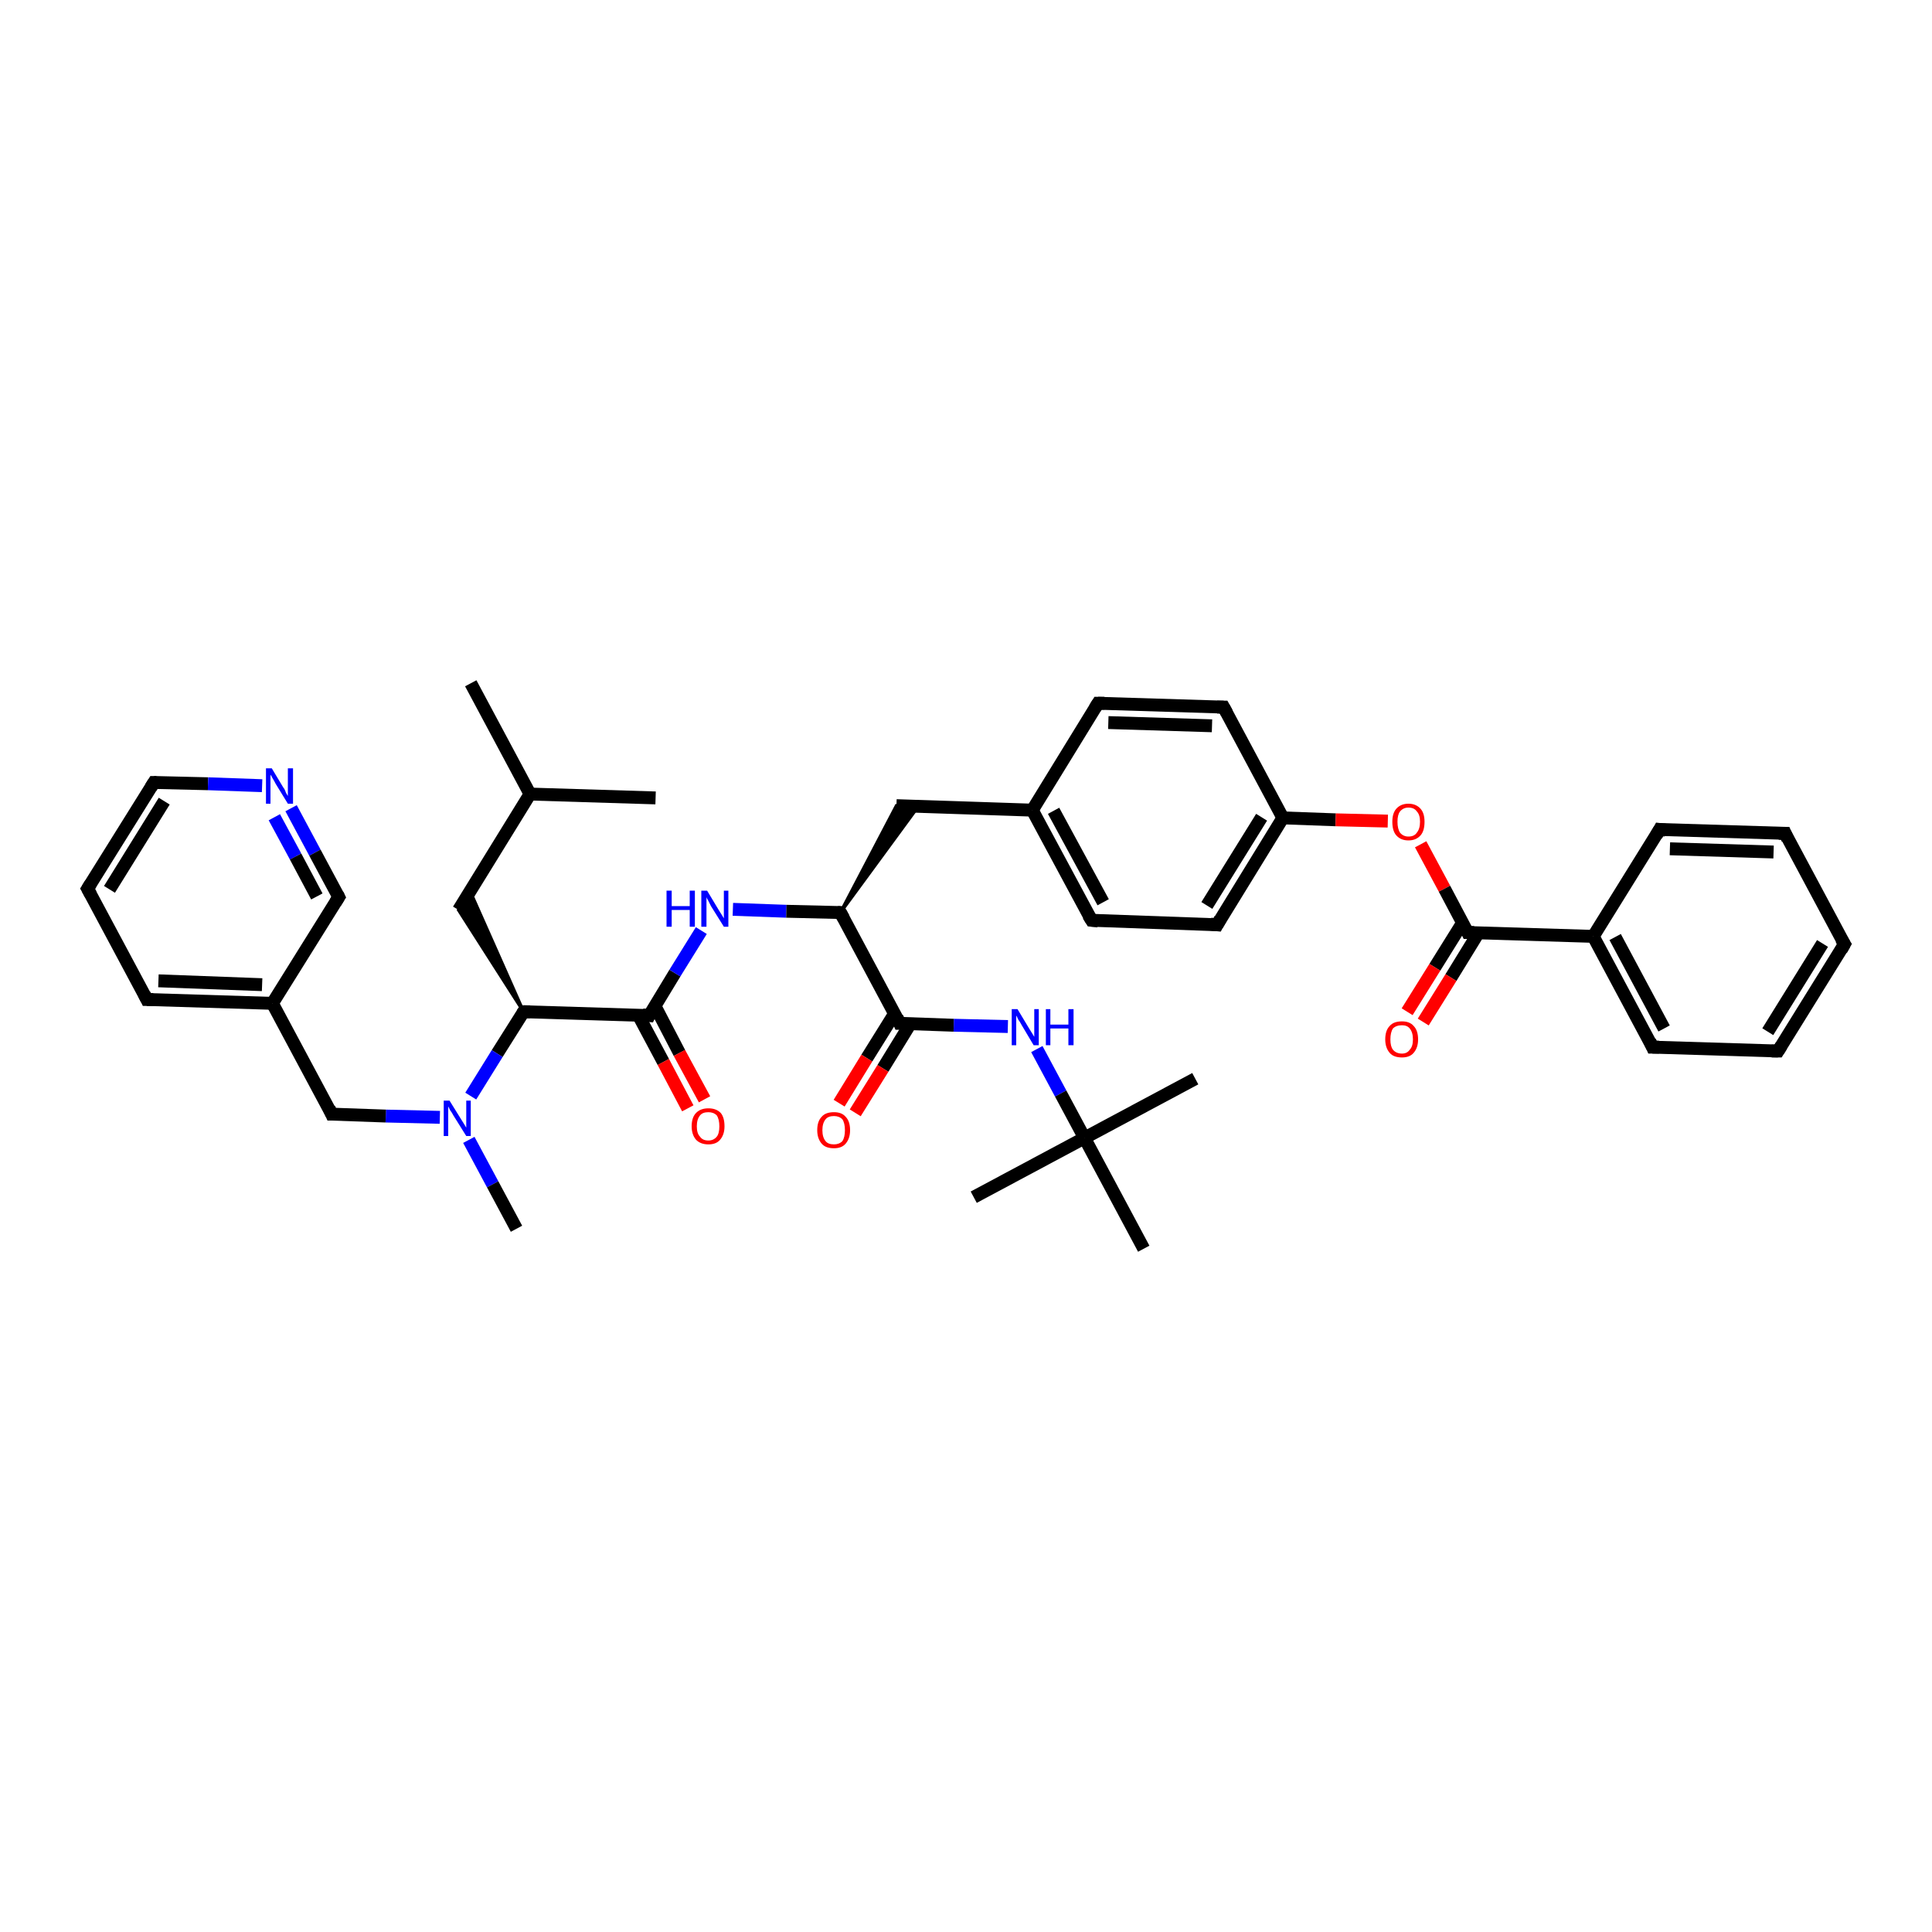 <?xml version='1.0' encoding='iso-8859-1'?>
<svg version='1.1' baseProfile='full'
              xmlns='http://www.w3.org/2000/svg'
                      xmlns:rdkit='http://www.rdkit.org/xml'
                      xmlns:xlink='http://www.w3.org/1999/xlink'
                  xml:space='preserve'
width='300px' height='300px' viewBox='0 0 300 300'>
<!-- END OF HEADER -->
<rect style='opacity:1.0;fill:#FFFFFF;stroke:none' width='300.0' height='300.0' x='0.0' y='0.0'> </rect>
<path class='bond-0 atom-0 atom-1' d='M 73.1,106.1 L 82.3,123.3' style='fill:none;fill-rule:evenodd;stroke:#000000;stroke-width:2.0px;stroke-linecap:butt;stroke-linejoin:miter;stroke-opacity:1' />
<path class='bond-1 atom-1 atom-2' d='M 82.3,123.3 L 101.8,123.9' style='fill:none;fill-rule:evenodd;stroke:#000000;stroke-width:2.0px;stroke-linecap:butt;stroke-linejoin:miter;stroke-opacity:1' />
<path class='bond-2 atom-1 atom-3' d='M 82.3,123.3 L 71.2,141.3' style='fill:none;fill-rule:evenodd;stroke:#000000;stroke-width:2.0px;stroke-linecap:butt;stroke-linejoin:miter;stroke-opacity:1' />
<path class='bond-3 atom-4 atom-3' d='M 81.3,157.1 L 71.2,141.3 L 73.0,138.4 Z' style='fill:#000000;fill-rule:evenodd;fill-opacity:1;stroke:#000000;stroke-width:0.5px;stroke-linecap:butt;stroke-linejoin:miter;stroke-opacity:1;' />
<path class='bond-4 atom-4 atom-5' d='M 81.3,157.1 L 77.2,163.6' style='fill:none;fill-rule:evenodd;stroke:#000000;stroke-width:2.0px;stroke-linecap:butt;stroke-linejoin:miter;stroke-opacity:1' />
<path class='bond-4 atom-4 atom-5' d='M 77.2,163.6 L 73.1,170.2' style='fill:none;fill-rule:evenodd;stroke:#0000FF;stroke-width:2.0px;stroke-linecap:butt;stroke-linejoin:miter;stroke-opacity:1' />
<path class='bond-5 atom-5 atom-6' d='M 72.8,177.0 L 76.5,183.9' style='fill:none;fill-rule:evenodd;stroke:#0000FF;stroke-width:2.0px;stroke-linecap:butt;stroke-linejoin:miter;stroke-opacity:1' />
<path class='bond-5 atom-5 atom-6' d='M 76.5,183.9 L 80.2,190.8' style='fill:none;fill-rule:evenodd;stroke:#000000;stroke-width:2.0px;stroke-linecap:butt;stroke-linejoin:miter;stroke-opacity:1' />
<path class='bond-6 atom-5 atom-7' d='M 68.3,173.5 L 59.9,173.3' style='fill:none;fill-rule:evenodd;stroke:#0000FF;stroke-width:2.0px;stroke-linecap:butt;stroke-linejoin:miter;stroke-opacity:1' />
<path class='bond-6 atom-5 atom-7' d='M 59.9,173.3 L 51.5,173.0' style='fill:none;fill-rule:evenodd;stroke:#000000;stroke-width:2.0px;stroke-linecap:butt;stroke-linejoin:miter;stroke-opacity:1' />
<path class='bond-7 atom-7 atom-8' d='M 51.5,173.0 L 42.3,155.8' style='fill:none;fill-rule:evenodd;stroke:#000000;stroke-width:2.0px;stroke-linecap:butt;stroke-linejoin:miter;stroke-opacity:1' />
<path class='bond-8 atom-8 atom-9' d='M 42.3,155.8 L 22.8,155.2' style='fill:none;fill-rule:evenodd;stroke:#000000;stroke-width:2.0px;stroke-linecap:butt;stroke-linejoin:miter;stroke-opacity:1' />
<path class='bond-8 atom-8 atom-9' d='M 40.7,152.9 L 24.6,152.3' style='fill:none;fill-rule:evenodd;stroke:#000000;stroke-width:2.0px;stroke-linecap:butt;stroke-linejoin:miter;stroke-opacity:1' />
<path class='bond-9 atom-9 atom-10' d='M 22.8,155.2 L 13.6,138.0' style='fill:none;fill-rule:evenodd;stroke:#000000;stroke-width:2.0px;stroke-linecap:butt;stroke-linejoin:miter;stroke-opacity:1' />
<path class='bond-10 atom-10 atom-11' d='M 13.6,138.0 L 23.9,121.5' style='fill:none;fill-rule:evenodd;stroke:#000000;stroke-width:2.0px;stroke-linecap:butt;stroke-linejoin:miter;stroke-opacity:1' />
<path class='bond-10 atom-10 atom-11' d='M 17.0,138.1 L 25.5,124.4' style='fill:none;fill-rule:evenodd;stroke:#000000;stroke-width:2.0px;stroke-linecap:butt;stroke-linejoin:miter;stroke-opacity:1' />
<path class='bond-11 atom-11 atom-12' d='M 23.9,121.5 L 32.3,121.7' style='fill:none;fill-rule:evenodd;stroke:#000000;stroke-width:2.0px;stroke-linecap:butt;stroke-linejoin:miter;stroke-opacity:1' />
<path class='bond-11 atom-11 atom-12' d='M 32.3,121.7 L 40.7,122.0' style='fill:none;fill-rule:evenodd;stroke:#0000FF;stroke-width:2.0px;stroke-linecap:butt;stroke-linejoin:miter;stroke-opacity:1' />
<path class='bond-12 atom-12 atom-13' d='M 45.2,125.5 L 48.9,132.4' style='fill:none;fill-rule:evenodd;stroke:#0000FF;stroke-width:2.0px;stroke-linecap:butt;stroke-linejoin:miter;stroke-opacity:1' />
<path class='bond-12 atom-12 atom-13' d='M 48.9,132.4 L 52.6,139.3' style='fill:none;fill-rule:evenodd;stroke:#000000;stroke-width:2.0px;stroke-linecap:butt;stroke-linejoin:miter;stroke-opacity:1' />
<path class='bond-12 atom-12 atom-13' d='M 42.6,126.9 L 45.9,133.0' style='fill:none;fill-rule:evenodd;stroke:#0000FF;stroke-width:2.0px;stroke-linecap:butt;stroke-linejoin:miter;stroke-opacity:1' />
<path class='bond-12 atom-12 atom-13' d='M 45.9,133.0 L 49.2,139.2' style='fill:none;fill-rule:evenodd;stroke:#000000;stroke-width:2.0px;stroke-linecap:butt;stroke-linejoin:miter;stroke-opacity:1' />
<path class='bond-13 atom-4 atom-14' d='M 81.3,157.1 L 100.8,157.7' style='fill:none;fill-rule:evenodd;stroke:#000000;stroke-width:2.0px;stroke-linecap:butt;stroke-linejoin:miter;stroke-opacity:1' />
<path class='bond-14 atom-14 atom-15' d='M 99.1,157.6 L 103.0,164.9' style='fill:none;fill-rule:evenodd;stroke:#000000;stroke-width:2.0px;stroke-linecap:butt;stroke-linejoin:miter;stroke-opacity:1' />
<path class='bond-14 atom-14 atom-15' d='M 103.0,164.9 L 106.8,172.1' style='fill:none;fill-rule:evenodd;stroke:#FF0000;stroke-width:2.0px;stroke-linecap:butt;stroke-linejoin:miter;stroke-opacity:1' />
<path class='bond-14 atom-14 atom-15' d='M 101.7,156.2 L 105.5,163.5' style='fill:none;fill-rule:evenodd;stroke:#000000;stroke-width:2.0px;stroke-linecap:butt;stroke-linejoin:miter;stroke-opacity:1' />
<path class='bond-14 atom-14 atom-15' d='M 105.5,163.5 L 109.4,170.7' style='fill:none;fill-rule:evenodd;stroke:#FF0000;stroke-width:2.0px;stroke-linecap:butt;stroke-linejoin:miter;stroke-opacity:1' />
<path class='bond-15 atom-14 atom-16' d='M 100.8,157.7 L 104.8,151.1' style='fill:none;fill-rule:evenodd;stroke:#000000;stroke-width:2.0px;stroke-linecap:butt;stroke-linejoin:miter;stroke-opacity:1' />
<path class='bond-15 atom-14 atom-16' d='M 104.8,151.1 L 108.9,144.5' style='fill:none;fill-rule:evenodd;stroke:#0000FF;stroke-width:2.0px;stroke-linecap:butt;stroke-linejoin:miter;stroke-opacity:1' />
<path class='bond-16 atom-16 atom-17' d='M 113.8,141.2 L 122.1,141.5' style='fill:none;fill-rule:evenodd;stroke:#0000FF;stroke-width:2.0px;stroke-linecap:butt;stroke-linejoin:miter;stroke-opacity:1' />
<path class='bond-16 atom-16 atom-17' d='M 122.1,141.5 L 130.5,141.7' style='fill:none;fill-rule:evenodd;stroke:#000000;stroke-width:2.0px;stroke-linecap:butt;stroke-linejoin:miter;stroke-opacity:1' />
<path class='bond-17 atom-17 atom-18' d='M 130.5,141.7 L 139.2,125.1 L 142.6,125.2 Z' style='fill:#000000;fill-rule:evenodd;fill-opacity:1;stroke:#000000;stroke-width:0.5px;stroke-linecap:butt;stroke-linejoin:miter;stroke-opacity:1;' />
<path class='bond-18 atom-18 atom-19' d='M 139.2,125.1 L 160.3,125.8' style='fill:none;fill-rule:evenodd;stroke:#000000;stroke-width:2.0px;stroke-linecap:butt;stroke-linejoin:miter;stroke-opacity:1' />
<path class='bond-19 atom-19 atom-20' d='M 160.3,125.8 L 169.5,142.9' style='fill:none;fill-rule:evenodd;stroke:#000000;stroke-width:2.0px;stroke-linecap:butt;stroke-linejoin:miter;stroke-opacity:1' />
<path class='bond-19 atom-19 atom-20' d='M 163.6,125.9 L 171.3,140.1' style='fill:none;fill-rule:evenodd;stroke:#000000;stroke-width:2.0px;stroke-linecap:butt;stroke-linejoin:miter;stroke-opacity:1' />
<path class='bond-20 atom-20 atom-21' d='M 169.5,142.9 L 189.0,143.6' style='fill:none;fill-rule:evenodd;stroke:#000000;stroke-width:2.0px;stroke-linecap:butt;stroke-linejoin:miter;stroke-opacity:1' />
<path class='bond-21 atom-21 atom-22' d='M 189.0,143.6 L 199.2,127.0' style='fill:none;fill-rule:evenodd;stroke:#000000;stroke-width:2.0px;stroke-linecap:butt;stroke-linejoin:miter;stroke-opacity:1' />
<path class='bond-21 atom-21 atom-22' d='M 187.4,140.6 L 195.9,126.9' style='fill:none;fill-rule:evenodd;stroke:#000000;stroke-width:2.0px;stroke-linecap:butt;stroke-linejoin:miter;stroke-opacity:1' />
<path class='bond-22 atom-22 atom-23' d='M 199.2,127.0 L 207.4,127.3' style='fill:none;fill-rule:evenodd;stroke:#000000;stroke-width:2.0px;stroke-linecap:butt;stroke-linejoin:miter;stroke-opacity:1' />
<path class='bond-22 atom-22 atom-23' d='M 207.4,127.3 L 215.5,127.5' style='fill:none;fill-rule:evenodd;stroke:#FF0000;stroke-width:2.0px;stroke-linecap:butt;stroke-linejoin:miter;stroke-opacity:1' />
<path class='bond-23 atom-23 atom-24' d='M 220.6,131.1 L 224.3,138.0' style='fill:none;fill-rule:evenodd;stroke:#FF0000;stroke-width:2.0px;stroke-linecap:butt;stroke-linejoin:miter;stroke-opacity:1' />
<path class='bond-23 atom-23 atom-24' d='M 224.3,138.0 L 227.9,144.8' style='fill:none;fill-rule:evenodd;stroke:#000000;stroke-width:2.0px;stroke-linecap:butt;stroke-linejoin:miter;stroke-opacity:1' />
<path class='bond-24 atom-24 atom-25' d='M 227.1,143.3 L 222.8,150.2' style='fill:none;fill-rule:evenodd;stroke:#000000;stroke-width:2.0px;stroke-linecap:butt;stroke-linejoin:miter;stroke-opacity:1' />
<path class='bond-24 atom-24 atom-25' d='M 222.8,150.2 L 218.5,157.1' style='fill:none;fill-rule:evenodd;stroke:#FF0000;stroke-width:2.0px;stroke-linecap:butt;stroke-linejoin:miter;stroke-opacity:1' />
<path class='bond-24 atom-24 atom-25' d='M 229.6,144.8 L 225.3,151.8' style='fill:none;fill-rule:evenodd;stroke:#000000;stroke-width:2.0px;stroke-linecap:butt;stroke-linejoin:miter;stroke-opacity:1' />
<path class='bond-24 atom-24 atom-25' d='M 225.3,151.8 L 221.0,158.7' style='fill:none;fill-rule:evenodd;stroke:#FF0000;stroke-width:2.0px;stroke-linecap:butt;stroke-linejoin:miter;stroke-opacity:1' />
<path class='bond-25 atom-24 atom-26' d='M 227.9,144.8 L 247.4,145.4' style='fill:none;fill-rule:evenodd;stroke:#000000;stroke-width:2.0px;stroke-linecap:butt;stroke-linejoin:miter;stroke-opacity:1' />
<path class='bond-26 atom-26 atom-27' d='M 247.4,145.4 L 256.6,162.6' style='fill:none;fill-rule:evenodd;stroke:#000000;stroke-width:2.0px;stroke-linecap:butt;stroke-linejoin:miter;stroke-opacity:1' />
<path class='bond-26 atom-26 atom-27' d='M 250.8,145.5 L 258.4,159.7' style='fill:none;fill-rule:evenodd;stroke:#000000;stroke-width:2.0px;stroke-linecap:butt;stroke-linejoin:miter;stroke-opacity:1' />
<path class='bond-27 atom-27 atom-28' d='M 256.6,162.6 L 276.1,163.2' style='fill:none;fill-rule:evenodd;stroke:#000000;stroke-width:2.0px;stroke-linecap:butt;stroke-linejoin:miter;stroke-opacity:1' />
<path class='bond-28 atom-28 atom-29' d='M 276.1,163.2 L 286.4,146.6' style='fill:none;fill-rule:evenodd;stroke:#000000;stroke-width:2.0px;stroke-linecap:butt;stroke-linejoin:miter;stroke-opacity:1' />
<path class='bond-28 atom-28 atom-29' d='M 274.5,160.2 L 283.0,146.5' style='fill:none;fill-rule:evenodd;stroke:#000000;stroke-width:2.0px;stroke-linecap:butt;stroke-linejoin:miter;stroke-opacity:1' />
<path class='bond-29 atom-29 atom-30' d='M 286.4,146.6 L 277.2,129.4' style='fill:none;fill-rule:evenodd;stroke:#000000;stroke-width:2.0px;stroke-linecap:butt;stroke-linejoin:miter;stroke-opacity:1' />
<path class='bond-30 atom-30 atom-31' d='M 277.2,129.4 L 257.7,128.8' style='fill:none;fill-rule:evenodd;stroke:#000000;stroke-width:2.0px;stroke-linecap:butt;stroke-linejoin:miter;stroke-opacity:1' />
<path class='bond-30 atom-30 atom-31' d='M 275.4,132.3 L 259.3,131.8' style='fill:none;fill-rule:evenodd;stroke:#000000;stroke-width:2.0px;stroke-linecap:butt;stroke-linejoin:miter;stroke-opacity:1' />
<path class='bond-31 atom-22 atom-32' d='M 199.2,127.0 L 190.0,109.8' style='fill:none;fill-rule:evenodd;stroke:#000000;stroke-width:2.0px;stroke-linecap:butt;stroke-linejoin:miter;stroke-opacity:1' />
<path class='bond-32 atom-32 atom-33' d='M 190.0,109.8 L 170.5,109.2' style='fill:none;fill-rule:evenodd;stroke:#000000;stroke-width:2.0px;stroke-linecap:butt;stroke-linejoin:miter;stroke-opacity:1' />
<path class='bond-32 atom-32 atom-33' d='M 188.2,112.7 L 172.1,112.2' style='fill:none;fill-rule:evenodd;stroke:#000000;stroke-width:2.0px;stroke-linecap:butt;stroke-linejoin:miter;stroke-opacity:1' />
<path class='bond-33 atom-17 atom-34' d='M 130.5,141.7 L 139.7,158.9' style='fill:none;fill-rule:evenodd;stroke:#000000;stroke-width:2.0px;stroke-linecap:butt;stroke-linejoin:miter;stroke-opacity:1' />
<path class='bond-34 atom-34 atom-35' d='M 138.9,157.4 L 134.6,164.3' style='fill:none;fill-rule:evenodd;stroke:#000000;stroke-width:2.0px;stroke-linecap:butt;stroke-linejoin:miter;stroke-opacity:1' />
<path class='bond-34 atom-34 atom-35' d='M 134.6,164.3 L 130.3,171.3' style='fill:none;fill-rule:evenodd;stroke:#FF0000;stroke-width:2.0px;stroke-linecap:butt;stroke-linejoin:miter;stroke-opacity:1' />
<path class='bond-34 atom-34 atom-35' d='M 141.4,158.9 L 137.1,165.9' style='fill:none;fill-rule:evenodd;stroke:#000000;stroke-width:2.0px;stroke-linecap:butt;stroke-linejoin:miter;stroke-opacity:1' />
<path class='bond-34 atom-34 atom-35' d='M 137.1,165.9 L 132.8,172.8' style='fill:none;fill-rule:evenodd;stroke:#FF0000;stroke-width:2.0px;stroke-linecap:butt;stroke-linejoin:miter;stroke-opacity:1' />
<path class='bond-35 atom-34 atom-36' d='M 139.7,158.9 L 148.1,159.2' style='fill:none;fill-rule:evenodd;stroke:#000000;stroke-width:2.0px;stroke-linecap:butt;stroke-linejoin:miter;stroke-opacity:1' />
<path class='bond-35 atom-34 atom-36' d='M 148.1,159.2 L 156.5,159.4' style='fill:none;fill-rule:evenodd;stroke:#0000FF;stroke-width:2.0px;stroke-linecap:butt;stroke-linejoin:miter;stroke-opacity:1' />
<path class='bond-36 atom-36 atom-37' d='M 161.0,162.9 L 164.7,169.8' style='fill:none;fill-rule:evenodd;stroke:#0000FF;stroke-width:2.0px;stroke-linecap:butt;stroke-linejoin:miter;stroke-opacity:1' />
<path class='bond-36 atom-36 atom-37' d='M 164.7,169.8 L 168.4,176.7' style='fill:none;fill-rule:evenodd;stroke:#000000;stroke-width:2.0px;stroke-linecap:butt;stroke-linejoin:miter;stroke-opacity:1' />
<path class='bond-37 atom-37 atom-38' d='M 168.4,176.7 L 185.6,167.5' style='fill:none;fill-rule:evenodd;stroke:#000000;stroke-width:2.0px;stroke-linecap:butt;stroke-linejoin:miter;stroke-opacity:1' />
<path class='bond-38 atom-37 atom-39' d='M 168.4,176.7 L 151.2,185.9' style='fill:none;fill-rule:evenodd;stroke:#000000;stroke-width:2.0px;stroke-linecap:butt;stroke-linejoin:miter;stroke-opacity:1' />
<path class='bond-39 atom-37 atom-40' d='M 168.4,176.7 L 177.6,193.9' style='fill:none;fill-rule:evenodd;stroke:#000000;stroke-width:2.0px;stroke-linecap:butt;stroke-linejoin:miter;stroke-opacity:1' />
<path class='bond-40 atom-13 atom-8' d='M 52.6,139.3 L 42.3,155.8' style='fill:none;fill-rule:evenodd;stroke:#000000;stroke-width:2.0px;stroke-linecap:butt;stroke-linejoin:miter;stroke-opacity:1' />
<path class='bond-41 atom-33 atom-19' d='M 170.5,109.2 L 160.3,125.8' style='fill:none;fill-rule:evenodd;stroke:#000000;stroke-width:2.0px;stroke-linecap:butt;stroke-linejoin:miter;stroke-opacity:1' />
<path class='bond-42 atom-31 atom-26' d='M 257.7,128.8 L 247.4,145.4' style='fill:none;fill-rule:evenodd;stroke:#000000;stroke-width:2.0px;stroke-linecap:butt;stroke-linejoin:miter;stroke-opacity:1' />
<path d='M 81.1,157.4 L 81.3,157.1 L 82.3,157.1' style='fill:none;stroke:#000000;stroke-width:2.0px;stroke-linecap:butt;stroke-linejoin:miter;stroke-opacity:1;' />
<path d='M 52.0,173.0 L 51.5,173.0 L 51.1,172.1' style='fill:none;stroke:#000000;stroke-width:2.0px;stroke-linecap:butt;stroke-linejoin:miter;stroke-opacity:1;' />
<path d='M 23.8,155.2 L 22.8,155.2 L 22.4,154.4' style='fill:none;stroke:#000000;stroke-width:2.0px;stroke-linecap:butt;stroke-linejoin:miter;stroke-opacity:1;' />
<path d='M 14.1,138.9 L 13.6,138.0 L 14.1,137.2' style='fill:none;stroke:#000000;stroke-width:2.0px;stroke-linecap:butt;stroke-linejoin:miter;stroke-opacity:1;' />
<path d='M 23.4,122.3 L 23.9,121.5 L 24.3,121.5' style='fill:none;stroke:#000000;stroke-width:2.0px;stroke-linecap:butt;stroke-linejoin:miter;stroke-opacity:1;' />
<path d='M 52.4,138.9 L 52.6,139.3 L 52.1,140.1' style='fill:none;stroke:#000000;stroke-width:2.0px;stroke-linecap:butt;stroke-linejoin:miter;stroke-opacity:1;' />
<path d='M 99.8,157.6 L 100.8,157.7 L 101.0,157.3' style='fill:none;stroke:#000000;stroke-width:2.0px;stroke-linecap:butt;stroke-linejoin:miter;stroke-opacity:1;' />
<path d='M 130.1,141.7 L 130.5,141.7 L 131.0,142.6' style='fill:none;stroke:#000000;stroke-width:2.0px;stroke-linecap:butt;stroke-linejoin:miter;stroke-opacity:1;' />
<path d='M 169.0,142.1 L 169.5,142.9 L 170.5,143.0' style='fill:none;stroke:#000000;stroke-width:2.0px;stroke-linecap:butt;stroke-linejoin:miter;stroke-opacity:1;' />
<path d='M 188.0,143.5 L 189.0,143.6 L 189.5,142.7' style='fill:none;stroke:#000000;stroke-width:2.0px;stroke-linecap:butt;stroke-linejoin:miter;stroke-opacity:1;' />
<path d='M 227.7,144.4 L 227.9,144.8 L 228.9,144.8' style='fill:none;stroke:#000000;stroke-width:2.0px;stroke-linecap:butt;stroke-linejoin:miter;stroke-opacity:1;' />
<path d='M 256.2,161.7 L 256.6,162.6 L 257.6,162.6' style='fill:none;stroke:#000000;stroke-width:2.0px;stroke-linecap:butt;stroke-linejoin:miter;stroke-opacity:1;' />
<path d='M 275.1,163.2 L 276.1,163.2 L 276.6,162.4' style='fill:none;stroke:#000000;stroke-width:2.0px;stroke-linecap:butt;stroke-linejoin:miter;stroke-opacity:1;' />
<path d='M 285.9,147.5 L 286.4,146.6 L 285.9,145.8' style='fill:none;stroke:#000000;stroke-width:2.0px;stroke-linecap:butt;stroke-linejoin:miter;stroke-opacity:1;' />
<path d='M 277.6,130.3 L 277.2,129.4 L 276.2,129.4' style='fill:none;stroke:#000000;stroke-width:2.0px;stroke-linecap:butt;stroke-linejoin:miter;stroke-opacity:1;' />
<path d='M 258.6,128.9 L 257.7,128.8 L 257.2,129.7' style='fill:none;stroke:#000000;stroke-width:2.0px;stroke-linecap:butt;stroke-linejoin:miter;stroke-opacity:1;' />
<path d='M 190.5,110.7 L 190.0,109.8 L 189.0,109.8' style='fill:none;stroke:#000000;stroke-width:2.0px;stroke-linecap:butt;stroke-linejoin:miter;stroke-opacity:1;' />
<path d='M 171.5,109.2 L 170.5,109.2 L 170.0,110.0' style='fill:none;stroke:#000000;stroke-width:2.0px;stroke-linecap:butt;stroke-linejoin:miter;stroke-opacity:1;' />
<path d='M 139.3,158.0 L 139.7,158.9 L 140.1,158.9' style='fill:none;stroke:#000000;stroke-width:2.0px;stroke-linecap:butt;stroke-linejoin:miter;stroke-opacity:1;' />
<path class='atom-5' d='M 69.8 170.9
L 71.6 173.8
Q 71.8 174.1, 72.1 174.6
Q 72.4 175.1, 72.4 175.1
L 72.4 170.9
L 73.1 170.9
L 73.1 176.4
L 72.4 176.4
L 70.4 173.2
Q 70.2 172.8, 69.9 172.4
Q 69.7 172.0, 69.6 171.8
L 69.6 176.4
L 68.9 176.4
L 68.9 170.9
L 69.8 170.9
' fill='#0000FF'/>
<path class='atom-12' d='M 42.2 119.3
L 44.0 122.3
Q 44.2 122.5, 44.4 123.1
Q 44.7 123.6, 44.7 123.6
L 44.7 119.3
L 45.5 119.3
L 45.5 124.8
L 44.7 124.8
L 42.8 121.7
Q 42.6 121.3, 42.3 120.8
Q 42.1 120.4, 42.0 120.3
L 42.0 124.8
L 41.3 124.8
L 41.3 119.3
L 42.2 119.3
' fill='#0000FF'/>
<path class='atom-15' d='M 107.4 174.9
Q 107.4 173.5, 108.1 172.8
Q 108.8 172.1, 110.0 172.1
Q 111.2 172.1, 111.9 172.8
Q 112.5 173.5, 112.5 174.9
Q 112.5 176.2, 111.8 177.0
Q 111.2 177.7, 110.0 177.7
Q 108.8 177.7, 108.1 177.0
Q 107.4 176.2, 107.4 174.9
M 110.0 177.1
Q 110.8 177.1, 111.3 176.5
Q 111.7 176.0, 111.7 174.9
Q 111.7 173.8, 111.3 173.2
Q 110.8 172.7, 110.0 172.7
Q 109.1 172.7, 108.7 173.2
Q 108.2 173.8, 108.2 174.9
Q 108.2 176.0, 108.7 176.5
Q 109.1 177.1, 110.0 177.1
' fill='#FF0000'/>
<path class='atom-16' d='M 103.5 138.3
L 104.3 138.3
L 104.3 140.7
L 107.1 140.7
L 107.1 138.3
L 107.9 138.3
L 107.9 143.9
L 107.1 143.9
L 107.1 141.3
L 104.3 141.3
L 104.3 143.9
L 103.5 143.9
L 103.5 138.3
' fill='#0000FF'/>
<path class='atom-16' d='M 109.8 138.3
L 111.6 141.3
Q 111.8 141.6, 112.1 142.1
Q 112.4 142.6, 112.4 142.6
L 112.4 138.3
L 113.1 138.3
L 113.1 143.9
L 112.4 143.9
L 110.4 140.7
Q 110.2 140.3, 110.0 139.9
Q 109.7 139.4, 109.7 139.3
L 109.7 143.9
L 108.9 143.9
L 108.9 138.3
L 109.8 138.3
' fill='#0000FF'/>
<path class='atom-23' d='M 216.2 127.6
Q 216.2 126.3, 216.8 125.6
Q 217.5 124.8, 218.7 124.8
Q 219.9 124.8, 220.6 125.6
Q 221.2 126.3, 221.2 127.6
Q 221.2 129.0, 220.6 129.7
Q 219.9 130.5, 218.7 130.5
Q 217.5 130.5, 216.8 129.7
Q 216.2 129.0, 216.2 127.6
M 218.7 129.9
Q 219.6 129.9, 220.0 129.3
Q 220.5 128.7, 220.5 127.6
Q 220.5 126.5, 220.0 126.0
Q 219.6 125.4, 218.7 125.4
Q 217.9 125.4, 217.4 126.0
Q 217.0 126.5, 217.0 127.6
Q 217.0 128.7, 217.4 129.3
Q 217.9 129.9, 218.7 129.9
' fill='#FF0000'/>
<path class='atom-25' d='M 215.1 161.4
Q 215.1 160.0, 215.8 159.3
Q 216.4 158.6, 217.7 158.6
Q 218.9 158.6, 219.5 159.3
Q 220.2 160.0, 220.2 161.4
Q 220.2 162.7, 219.5 163.5
Q 218.9 164.2, 217.7 164.2
Q 216.4 164.2, 215.8 163.5
Q 215.1 162.7, 215.1 161.4
M 217.7 163.6
Q 218.5 163.6, 218.9 163.0
Q 219.4 162.5, 219.4 161.4
Q 219.4 160.3, 218.9 159.7
Q 218.5 159.2, 217.7 159.2
Q 216.8 159.2, 216.3 159.7
Q 215.9 160.3, 215.9 161.4
Q 215.9 162.5, 216.3 163.0
Q 216.8 163.6, 217.7 163.6
' fill='#FF0000'/>
<path class='atom-35' d='M 126.9 175.5
Q 126.9 174.1, 127.6 173.4
Q 128.2 172.7, 129.5 172.7
Q 130.7 172.7, 131.3 173.4
Q 132.0 174.1, 132.0 175.5
Q 132.0 176.8, 131.3 177.6
Q 130.7 178.3, 129.5 178.3
Q 128.2 178.3, 127.6 177.6
Q 126.9 176.8, 126.9 175.5
M 129.5 177.7
Q 130.3 177.7, 130.8 177.2
Q 131.2 176.6, 131.2 175.5
Q 131.2 174.4, 130.8 173.8
Q 130.3 173.3, 129.5 173.3
Q 128.6 173.3, 128.2 173.8
Q 127.7 174.4, 127.7 175.5
Q 127.7 176.6, 128.2 177.2
Q 128.6 177.7, 129.5 177.7
' fill='#FF0000'/>
<path class='atom-36' d='M 158.0 156.7
L 159.8 159.7
Q 160.0 160.0, 160.3 160.5
Q 160.6 161.0, 160.6 161.0
L 160.6 156.7
L 161.3 156.7
L 161.3 162.3
L 160.5 162.3
L 158.6 159.1
Q 158.4 158.7, 158.1 158.3
Q 157.9 157.8, 157.8 157.7
L 157.8 162.3
L 157.1 162.3
L 157.1 156.7
L 158.0 156.7
' fill='#0000FF'/>
<path class='atom-36' d='M 162.4 156.7
L 163.1 156.7
L 163.1 159.1
L 165.9 159.1
L 165.9 156.7
L 166.7 156.7
L 166.7 162.3
L 165.9 162.3
L 165.9 159.7
L 163.1 159.7
L 163.1 162.3
L 162.4 162.3
L 162.4 156.7
' fill='#0000FF'/>
</svg>
